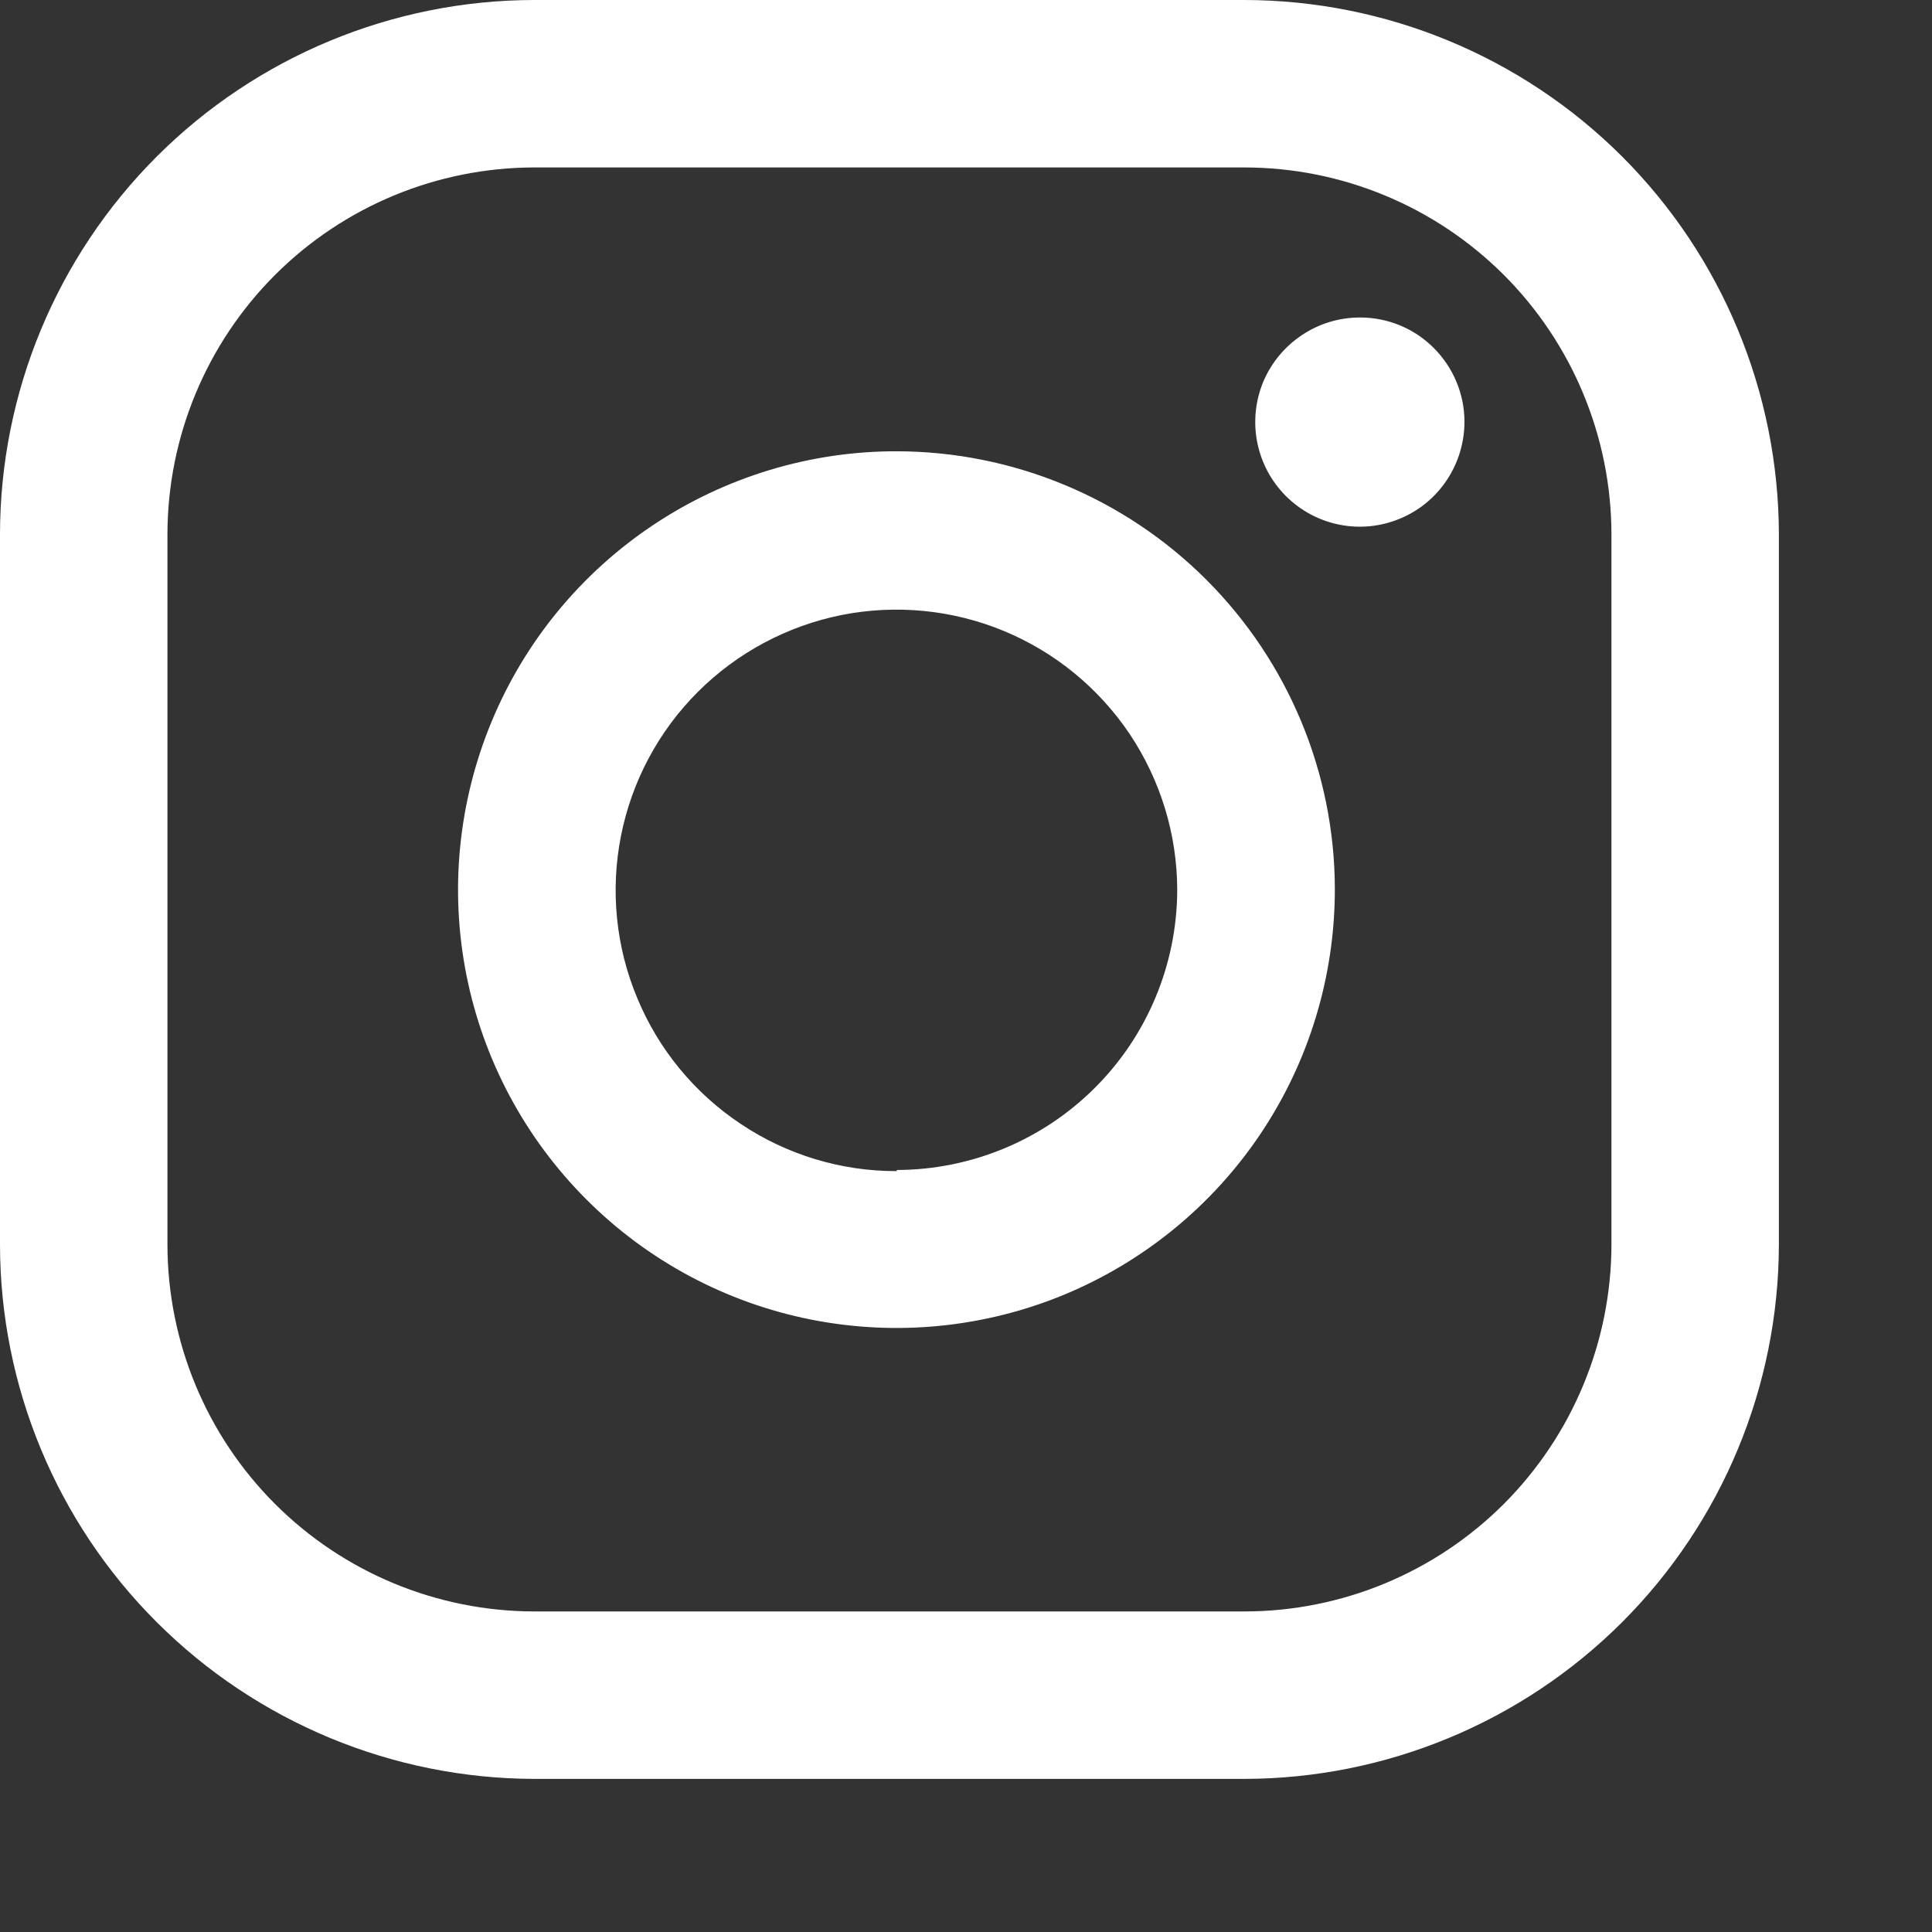 <svg xmlns="http://www.w3.org/2000/svg" width="12" height="12" viewBox="0 0 12 12" fill="none"><rect x="0" y="0" width="12" height="12" fill="#333333" stroke="none"/><path d="M8.448 1.972C8.32 1.972 8.194 2.009 8.087 2.081C7.98 2.152 7.896 2.253 7.846 2.372C7.797 2.491 7.784 2.622 7.809 2.748C7.834 2.874 7.896 2.99 7.987 3.081C8.078 3.172 8.194 3.234 8.32 3.259C8.446 3.284 8.577 3.271 8.696 3.221C8.815 3.172 8.916 3.088 8.987 2.981C9.058 2.874 9.096 2.748 9.096 2.619C9.096 2.448 9.027 2.283 8.906 2.162C8.785 2.04 8.62 1.972 8.448 1.972ZM5.57 2.803C5.032 2.802 4.505 2.962 4.057 3.261C3.609 3.56 3.259 3.985 3.053 4.483C2.847 4.98 2.792 5.528 2.897 6.056C3.002 6.585 3.262 7.07 3.643 7.451C4.024 7.832 4.509 8.091 5.037 8.196C5.566 8.301 6.113 8.247 6.611 8.041C7.109 7.834 7.534 7.485 7.833 7.037C8.132 6.589 8.291 6.062 8.291 5.523C8.29 4.802 8.003 4.111 7.493 3.601C6.983 3.091 6.291 2.804 5.57 2.803ZM5.57 7.274C5.225 7.275 4.888 7.173 4.601 6.981C4.314 6.79 4.09 6.518 3.958 6.199C3.825 5.881 3.79 5.53 3.857 5.192C3.924 4.853 4.09 4.542 4.334 4.298C4.578 4.054 4.889 3.888 5.227 3.82C5.565 3.753 5.916 3.787 6.235 3.919C6.554 4.051 6.826 4.275 7.018 4.561C7.209 4.848 7.312 5.185 7.312 5.53C7.31 5.991 7.126 6.433 6.799 6.758C6.473 7.083 6.031 7.266 5.57 7.267V7.274Z" fill="white"></path><path d="M7.728 11.049H3.318C2.439 11.047 1.595 10.697 0.973 10.075C0.351 9.454 0.001 8.61 0 7.731V3.318C0.001 2.439 0.351 1.595 0.973 0.973C1.595 0.351 2.439 0.001 3.318 0H7.728C8.608 0.001 9.452 0.35 10.075 0.972C10.697 1.594 11.047 2.438 11.049 3.318V7.731C11.047 8.611 10.697 9.454 10.075 10.076C9.452 10.698 8.608 11.048 7.728 11.049ZM3.318 1.04C2.714 1.041 2.135 1.281 1.708 1.708C1.281 2.135 1.041 2.714 1.04 3.318V7.731C1.041 8.335 1.281 8.914 1.708 9.341C2.135 9.768 2.714 10.008 3.318 10.009H7.728C8.333 10.009 8.912 9.769 9.34 9.342C9.767 8.914 10.008 8.335 10.009 7.731V3.318C10.008 2.714 9.767 2.134 9.34 1.707C8.912 1.28 8.333 1.04 7.728 1.04H3.318Z" fill="white"></path></svg>